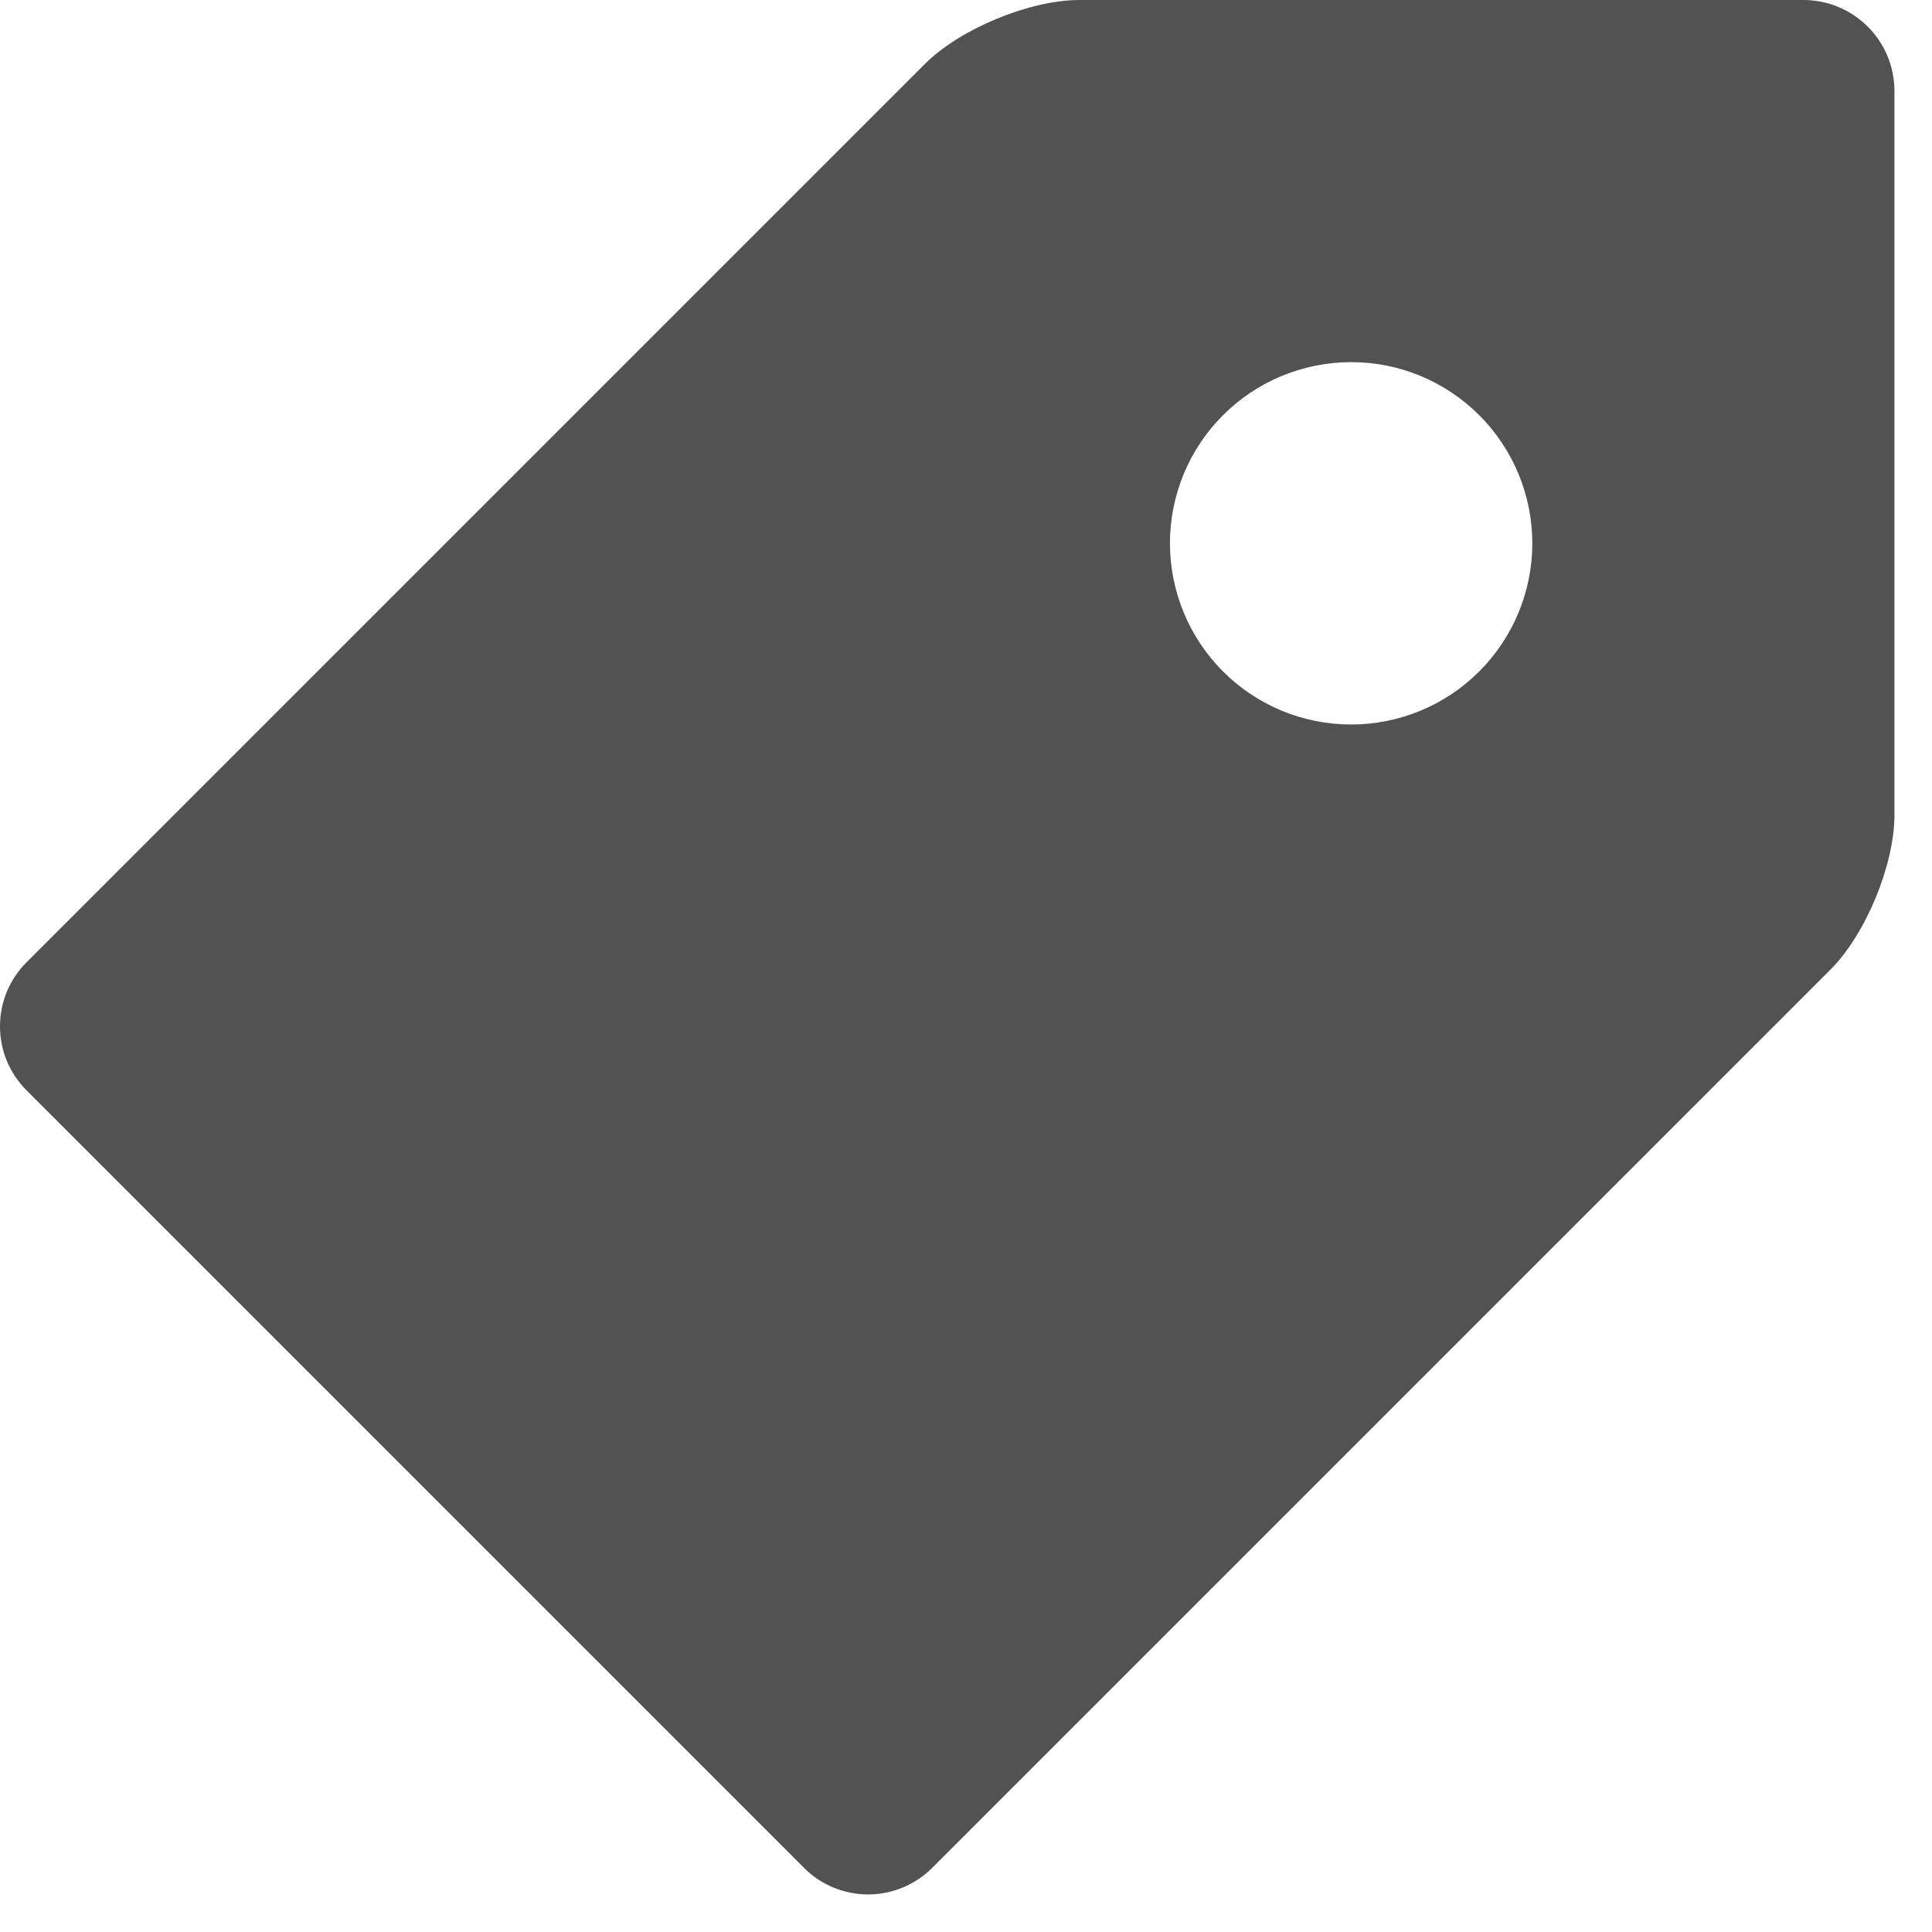 <svg xmlns="http://www.w3.org/2000/svg" width="16" height="16" viewBox="0 0 16 16" fill="none">
  <path d="M14.939 0H8.939C8.527 0 7.95 0.239 7.659 0.53L0.22 7.969C0.15 8.039 0.095 8.121 0.057 8.212C0.019 8.303 0 8.401 0 8.499C0 8.598 0.019 8.696 0.057 8.787C0.095 8.878 0.15 8.96 0.22 9.03L6.659 15.469C6.728 15.539 6.811 15.594 6.902 15.632C6.993 15.669 7.091 15.689 7.189 15.689C7.288 15.689 7.385 15.669 7.476 15.632C7.567 15.594 7.65 15.539 7.72 15.469L15.159 8.03C15.451 7.738 15.689 7.162 15.689 6.75V0.75C15.688 0.551 15.609 0.361 15.468 0.221C15.328 0.08 15.137 0.001 14.939 0ZM11.189 6C10.992 6 10.797 5.961 10.615 5.886C10.433 5.81 10.267 5.7 10.128 5.56C9.989 5.421 9.878 5.255 9.803 5.073C9.728 4.891 9.689 4.696 9.689 4.499C9.689 4.302 9.728 4.107 9.803 3.925C9.879 3.743 9.989 3.577 10.129 3.438C10.268 3.299 10.434 3.188 10.616 3.113C10.798 3.038 10.993 2.999 11.19 2.999C11.588 2.999 11.969 3.157 12.251 3.439C12.532 3.72 12.69 4.102 12.69 4.5C12.69 4.898 12.531 5.28 12.25 5.561C11.969 5.842 11.587 6 11.189 6Z" fill="#525252"/>
</svg>